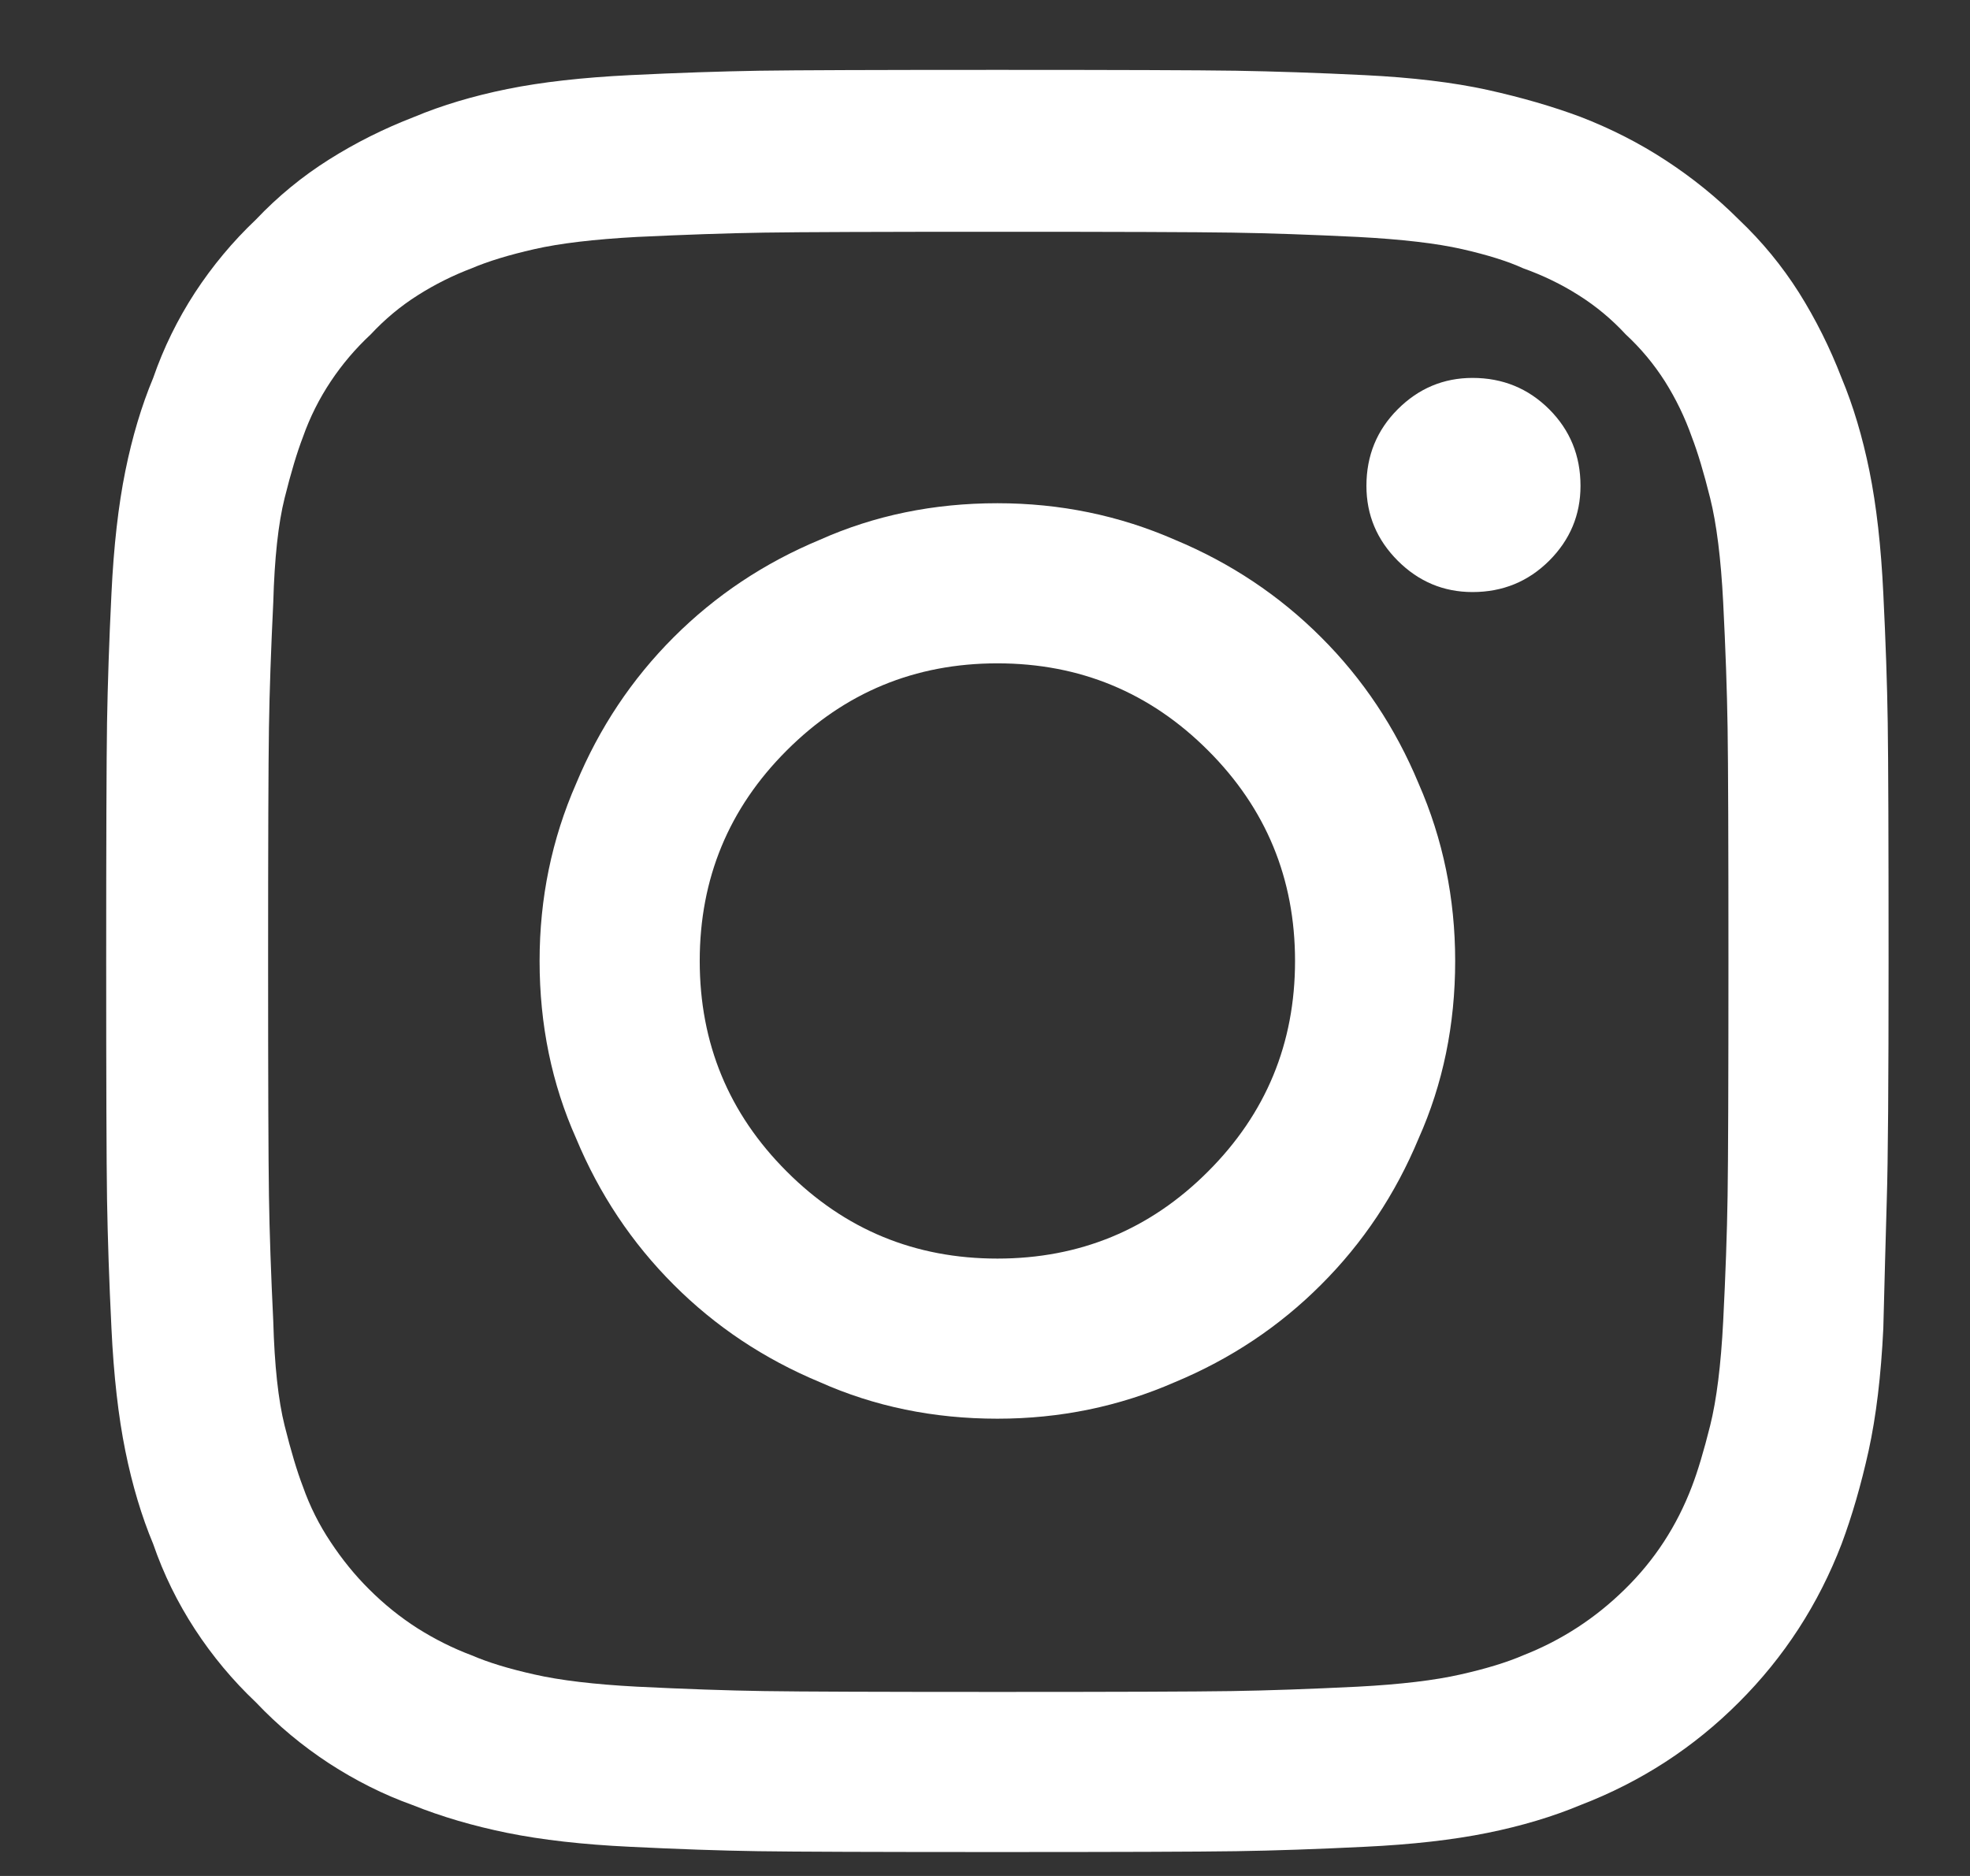 <svg width="21" height="20" viewBox="0 0 21 20" fill="none" xmlns="http://www.w3.org/2000/svg">
<rect x="0" y="0" width="21" height="20" fill="#333333" stroke="none"/>
<g clip-path="url(#clip0_74_3564)">
<path d="M20.076 6.33C20.052 5.823 20.002 5.387 19.928 5.022C19.854 4.657 19.755 4.326 19.631 4.029C19.507 3.708 19.356 3.405 19.177 3.12C18.997 2.836 18.784 2.576 18.536 2.341C18.301 2.106 18.042 1.896 17.757 1.71C17.473 1.524 17.169 1.37 16.848 1.246C16.551 1.135 16.22 1.039 15.855 0.958C15.49 0.878 15.054 0.826 14.547 0.801C14.04 0.776 13.582 0.761 13.174 0.754C12.766 0.748 11.918 0.745 10.632 0.745C9.346 0.745 8.498 0.748 8.09 0.754C7.682 0.761 7.224 0.776 6.717 0.801C6.21 0.826 5.774 0.875 5.409 0.949C5.044 1.023 4.713 1.122 4.416 1.246C4.095 1.37 3.792 1.521 3.507 1.701C3.223 1.88 2.963 2.093 2.728 2.341C2.48 2.576 2.264 2.836 2.078 3.12C1.893 3.405 1.744 3.708 1.633 4.029C1.509 4.326 1.41 4.657 1.336 5.022C1.262 5.387 1.212 5.823 1.188 6.33C1.163 6.837 1.148 7.295 1.141 7.703C1.135 8.111 1.132 8.959 1.132 10.245C1.132 11.532 1.135 12.379 1.141 12.787C1.148 13.195 1.163 13.653 1.188 14.16C1.212 14.667 1.262 15.103 1.336 15.468C1.41 15.833 1.509 16.164 1.633 16.461C1.744 16.783 1.893 17.086 2.078 17.37C2.264 17.655 2.48 17.914 2.728 18.149C2.963 18.397 3.223 18.613 3.507 18.799C3.792 18.984 4.088 19.133 4.398 19.244C4.707 19.368 5.044 19.467 5.409 19.541C5.774 19.615 6.21 19.665 6.717 19.689C7.224 19.714 7.679 19.73 8.081 19.736C8.483 19.742 9.333 19.745 10.632 19.745C11.918 19.745 12.766 19.742 13.174 19.736C13.582 19.73 14.04 19.714 14.547 19.689C15.054 19.665 15.49 19.615 15.855 19.541C16.22 19.467 16.551 19.368 16.848 19.244C17.491 18.997 18.054 18.632 18.536 18.149C19.019 17.667 19.384 17.104 19.631 16.461C19.742 16.164 19.838 15.833 19.919 15.468C19.999 15.103 20.052 14.667 20.076 14.16C20.089 13.653 20.101 13.195 20.113 12.787C20.126 12.379 20.132 11.532 20.132 10.245C20.132 8.959 20.129 8.111 20.123 7.703C20.117 7.295 20.101 6.837 20.076 6.33ZM18.369 14.086C18.345 14.556 18.298 14.927 18.23 15.199C18.162 15.471 18.097 15.688 18.035 15.849C17.875 16.269 17.637 16.634 17.321 16.943C17.006 17.253 16.644 17.488 16.236 17.648C16.062 17.723 15.84 17.791 15.568 17.852C15.296 17.914 14.931 17.958 14.473 17.982C13.966 18.007 13.517 18.023 13.128 18.029C12.738 18.035 11.906 18.038 10.632 18.038C9.37 18.038 8.542 18.035 8.146 18.029C7.75 18.023 7.298 18.007 6.791 17.982C6.334 17.958 5.969 17.914 5.697 17.852C5.424 17.791 5.202 17.723 5.029 17.648C4.831 17.574 4.639 17.478 4.453 17.361C4.268 17.243 4.095 17.104 3.934 16.943C3.785 16.795 3.649 16.628 3.526 16.442C3.402 16.257 3.303 16.059 3.229 15.849C3.167 15.688 3.102 15.471 3.034 15.199C2.966 14.927 2.926 14.556 2.913 14.086C2.889 13.591 2.873 13.146 2.867 12.75C2.861 12.354 2.858 11.519 2.858 10.245C2.858 8.983 2.861 8.155 2.867 7.759C2.873 7.363 2.889 6.918 2.913 6.423C2.926 5.953 2.966 5.582 3.034 5.31C3.102 5.037 3.167 4.821 3.229 4.66C3.303 4.45 3.402 4.252 3.526 4.066C3.649 3.881 3.792 3.714 3.952 3.565C4.101 3.405 4.268 3.265 4.453 3.148C4.639 3.03 4.831 2.935 5.029 2.86C5.202 2.786 5.424 2.718 5.697 2.656C5.969 2.594 6.334 2.551 6.791 2.526C7.298 2.502 7.75 2.486 8.146 2.48C8.542 2.474 9.37 2.471 10.632 2.471C11.906 2.471 12.741 2.474 13.137 2.48C13.533 2.486 13.978 2.502 14.473 2.526C14.943 2.551 15.314 2.594 15.586 2.656C15.858 2.718 16.075 2.786 16.236 2.86C16.446 2.935 16.644 3.03 16.829 3.148C17.015 3.265 17.182 3.405 17.33 3.565C17.491 3.714 17.63 3.881 17.748 4.066C17.865 4.252 17.961 4.45 18.035 4.66C18.097 4.821 18.162 5.037 18.23 5.31C18.298 5.582 18.345 5.953 18.369 6.423C18.394 6.918 18.41 7.363 18.416 7.759C18.422 8.155 18.425 8.983 18.425 10.245C18.425 11.519 18.422 12.354 18.416 12.75C18.41 13.146 18.394 13.591 18.369 14.086ZM10.632 5.365C9.952 5.365 9.321 5.495 8.739 5.755C8.146 6.002 7.626 6.349 7.181 6.794C6.736 7.239 6.389 7.759 6.142 8.353C5.882 8.946 5.752 9.577 5.752 10.245C5.752 10.925 5.882 11.556 6.142 12.138C6.389 12.731 6.736 13.251 7.181 13.696C7.626 14.142 8.146 14.488 8.739 14.735C9.321 14.995 9.952 15.125 10.632 15.125C11.3 15.125 11.931 14.995 12.525 14.735C13.118 14.488 13.638 14.142 14.083 13.696C14.529 13.251 14.875 12.731 15.122 12.138C15.382 11.556 15.512 10.925 15.512 10.245C15.512 9.577 15.382 8.946 15.122 8.353C14.875 7.759 14.529 7.239 14.083 6.794C13.638 6.349 13.118 6.002 12.525 5.755C11.931 5.495 11.3 5.365 10.632 5.365ZM10.632 13.418C9.754 13.418 9.005 13.109 8.387 12.49C7.768 11.872 7.459 11.123 7.459 10.245C7.459 9.367 7.768 8.618 8.387 8C9.005 7.382 9.754 7.072 10.632 7.072C11.51 7.072 12.259 7.382 12.877 8C13.496 8.618 13.805 9.367 13.805 10.245C13.805 11.123 13.496 11.872 12.877 12.49C12.259 13.109 11.51 13.418 10.632 13.418ZM16.848 5.18C16.848 5.489 16.737 5.755 16.514 5.978C16.291 6.2 16.019 6.312 15.697 6.312C15.388 6.312 15.122 6.2 14.9 5.978C14.677 5.755 14.566 5.489 14.566 5.18C14.566 4.858 14.677 4.586 14.9 4.363C15.122 4.141 15.388 4.029 15.697 4.029C16.019 4.029 16.291 4.141 16.514 4.363C16.737 4.586 16.848 4.858 16.848 5.18Z" fill="white"/>
</g>
<defs>
<clipPath id="clip0_74_3564">
<rect width="19.31" height="19" fill="white" transform="matrix(1 0 0 -1 0.94 19.745)"/>
</clipPath>
</defs>
</svg>

